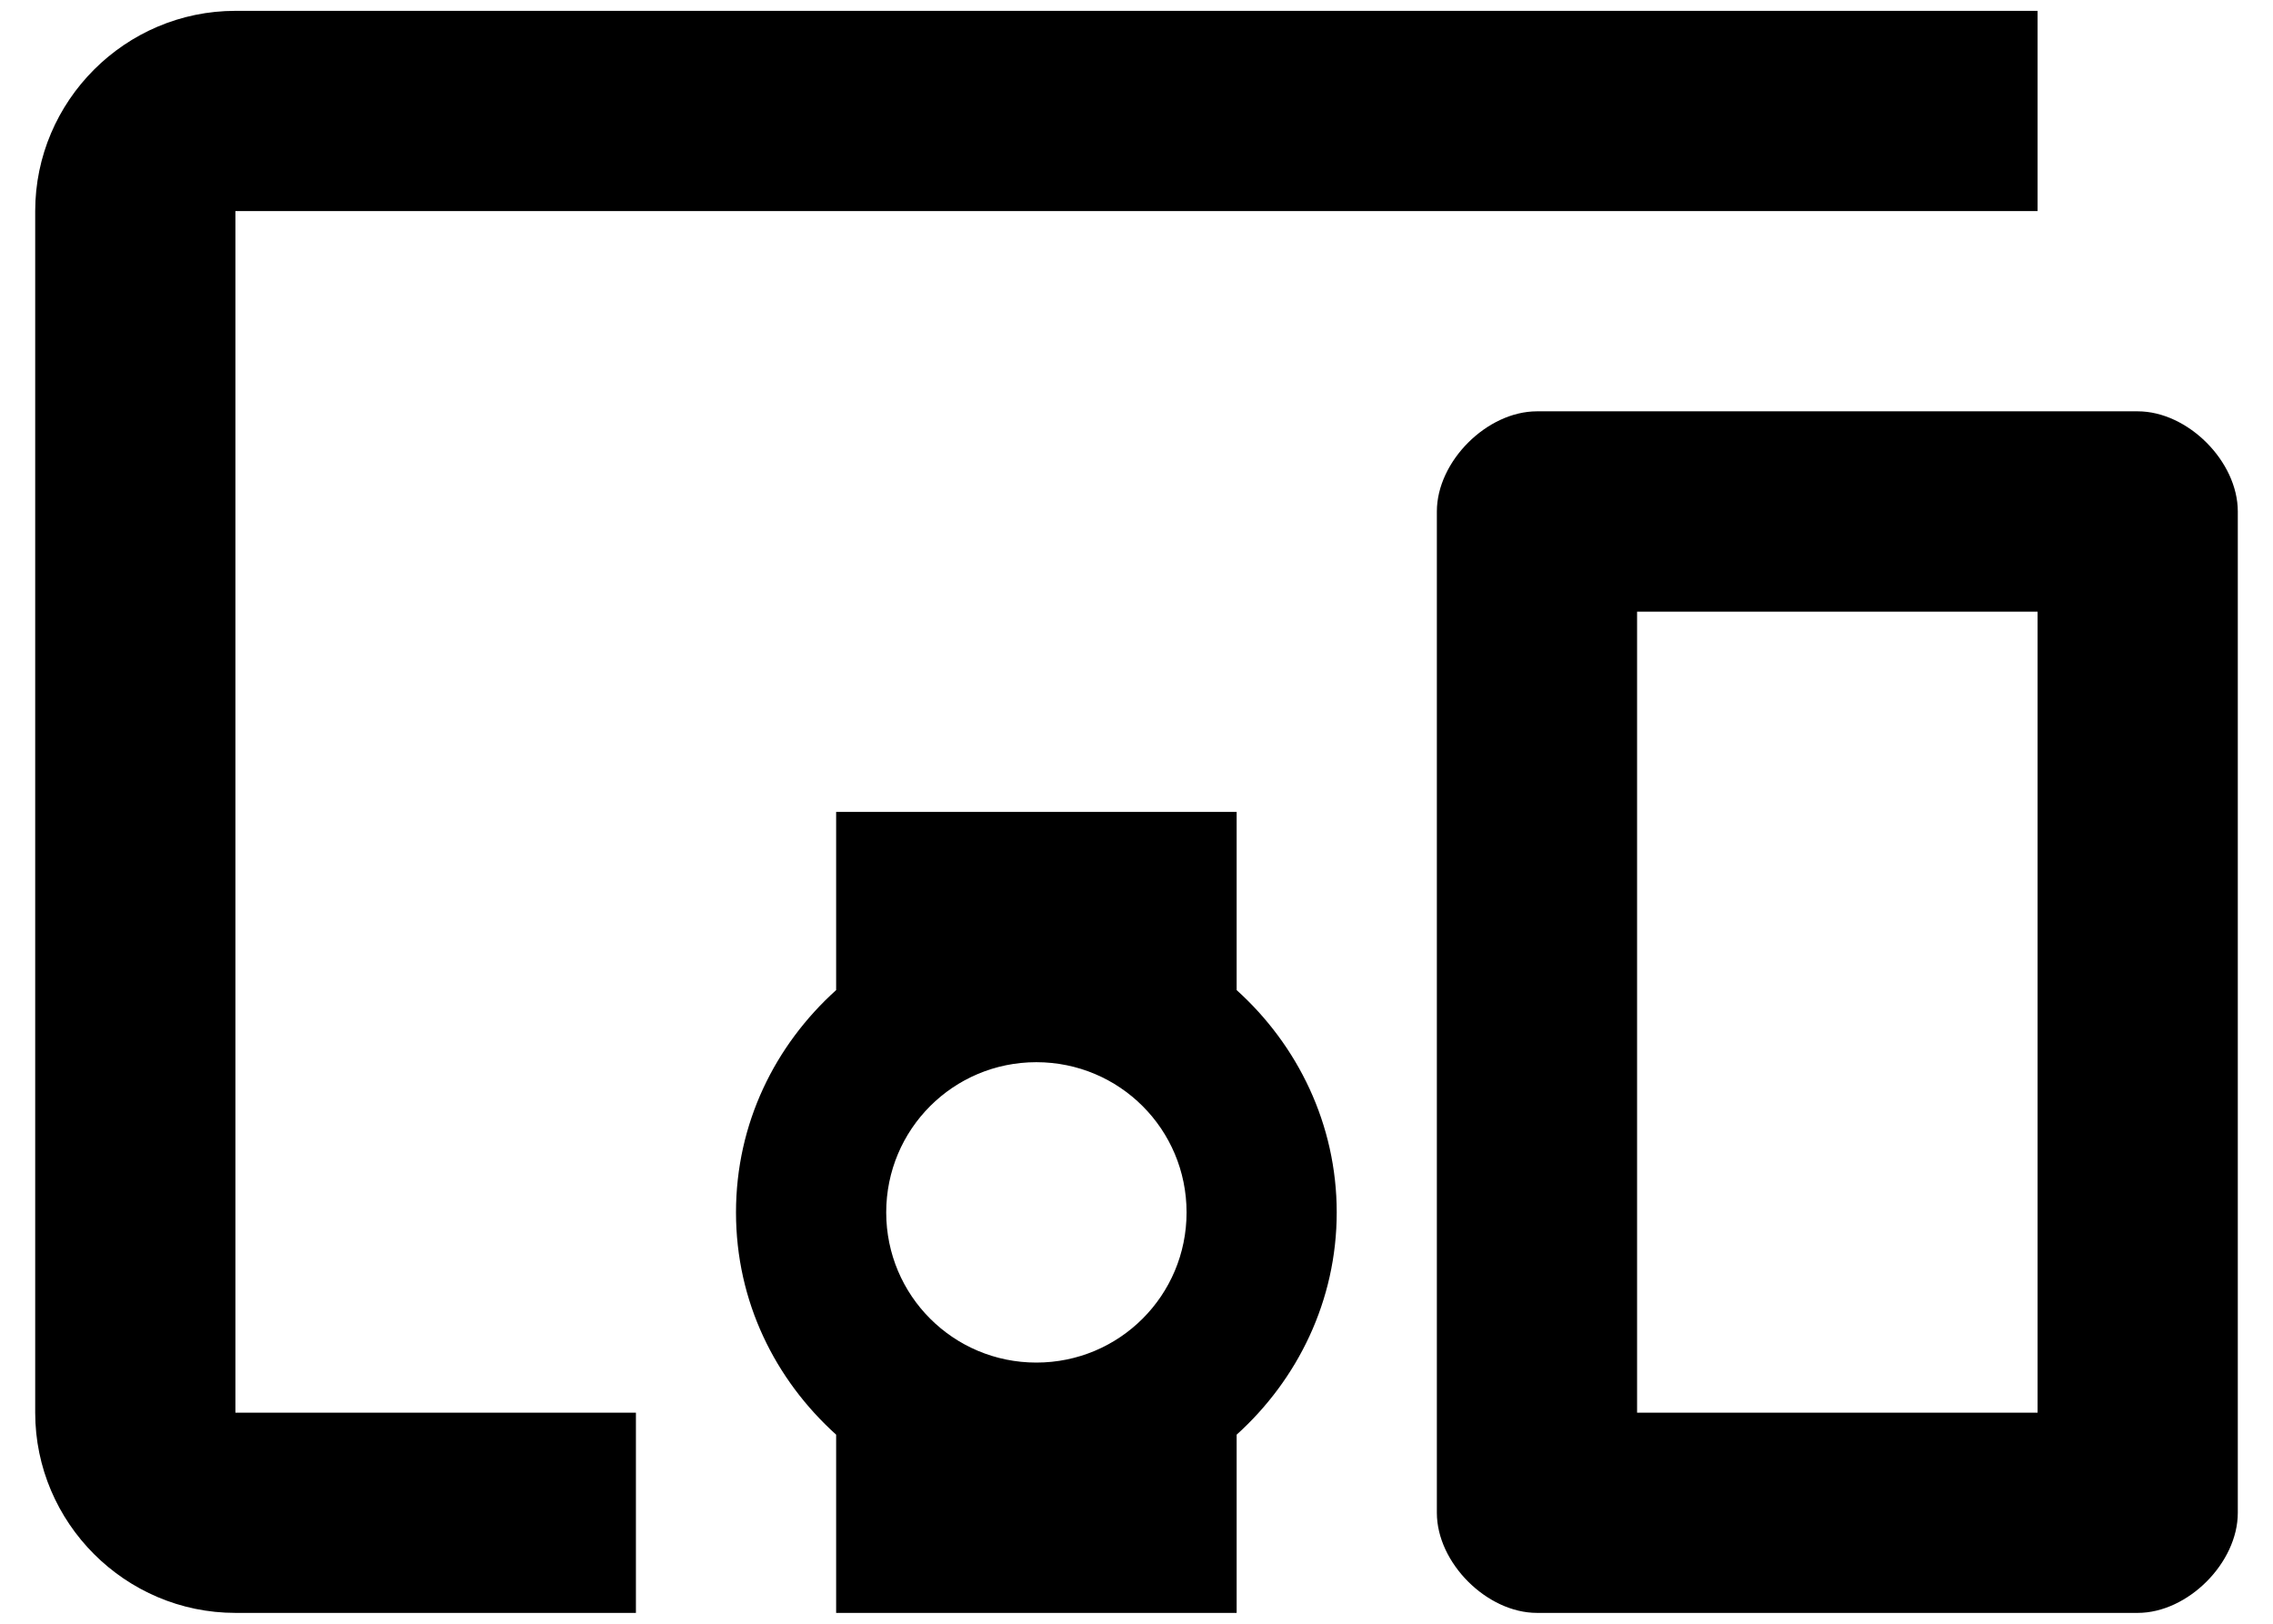 <?xml version="1.0" encoding="UTF-8"?>
<svg width="35px" height="25px" viewBox="0 0 35 25" version="1.1" xmlns="http://www.w3.org/2000/svg" xmlns:xlink="http://www.w3.org/1999/xlink">
    <!-- Generator: Sketch 59 (86127) - https://sketch.com -->
    <title>Devices Other</title>
    <desc>Created with Sketch.</desc>
    <g id="template-content-blokken" stroke="none" stroke-width="1" fill="none" fill-rule="evenodd">
        <g id="Devices-Other" transform="translate(-1, -6)">
            <polygon id="Path" points="0 9.22859408e-06 37 9.22859408e-06 37 37 0 37"></polygon>
            <path d="M4.625,9.25 L32.375,9.25 L32.375,6.167 L4.625,6.167 C2.929,6.167 1.542,7.554 1.542,9.25 L1.542,27.75 C1.542,29.446 2.929,30.833 4.625,30.833 L10.792,30.833 L10.792,27.75 L4.625,27.75 L4.625,9.25 Z M20.042,18.5 L13.875,18.5 L13.875,21.244 C12.935,22.092 12.333,23.295 12.333,24.667 C12.333,26.039 12.935,27.241 13.875,28.089 L13.875,30.833 L20.042,30.833 L20.042,28.089 C20.982,27.241 21.583,26.023 21.583,24.667 C21.583,23.31 20.982,22.092 20.042,21.244 L20.042,18.5 Z M16.958,26.979 C15.679,26.979 14.646,25.946 14.646,24.667 C14.646,23.387 15.679,22.354 16.958,22.354 C18.238,22.354 19.271,23.387 19.271,24.667 C19.271,25.946 18.238,26.979 16.958,26.979 Z M33.917,12.333 L24.667,12.333 C23.896,12.333 23.125,13.104 23.125,13.875 L23.125,29.292 C23.125,30.063 23.896,30.833 24.667,30.833 L33.917,30.833 C34.688,30.833 35.458,30.063 35.458,29.292 L35.458,13.875 C35.458,13.104 34.688,12.333 33.917,12.333 Z M32.375,27.75 L26.208,27.75 L26.208,15.417 L32.375,15.417 L32.375,27.75 Z" id="Shape" fill="#000000" fill-rule="nonzero"></path>
        </g>
    </g>
</svg>